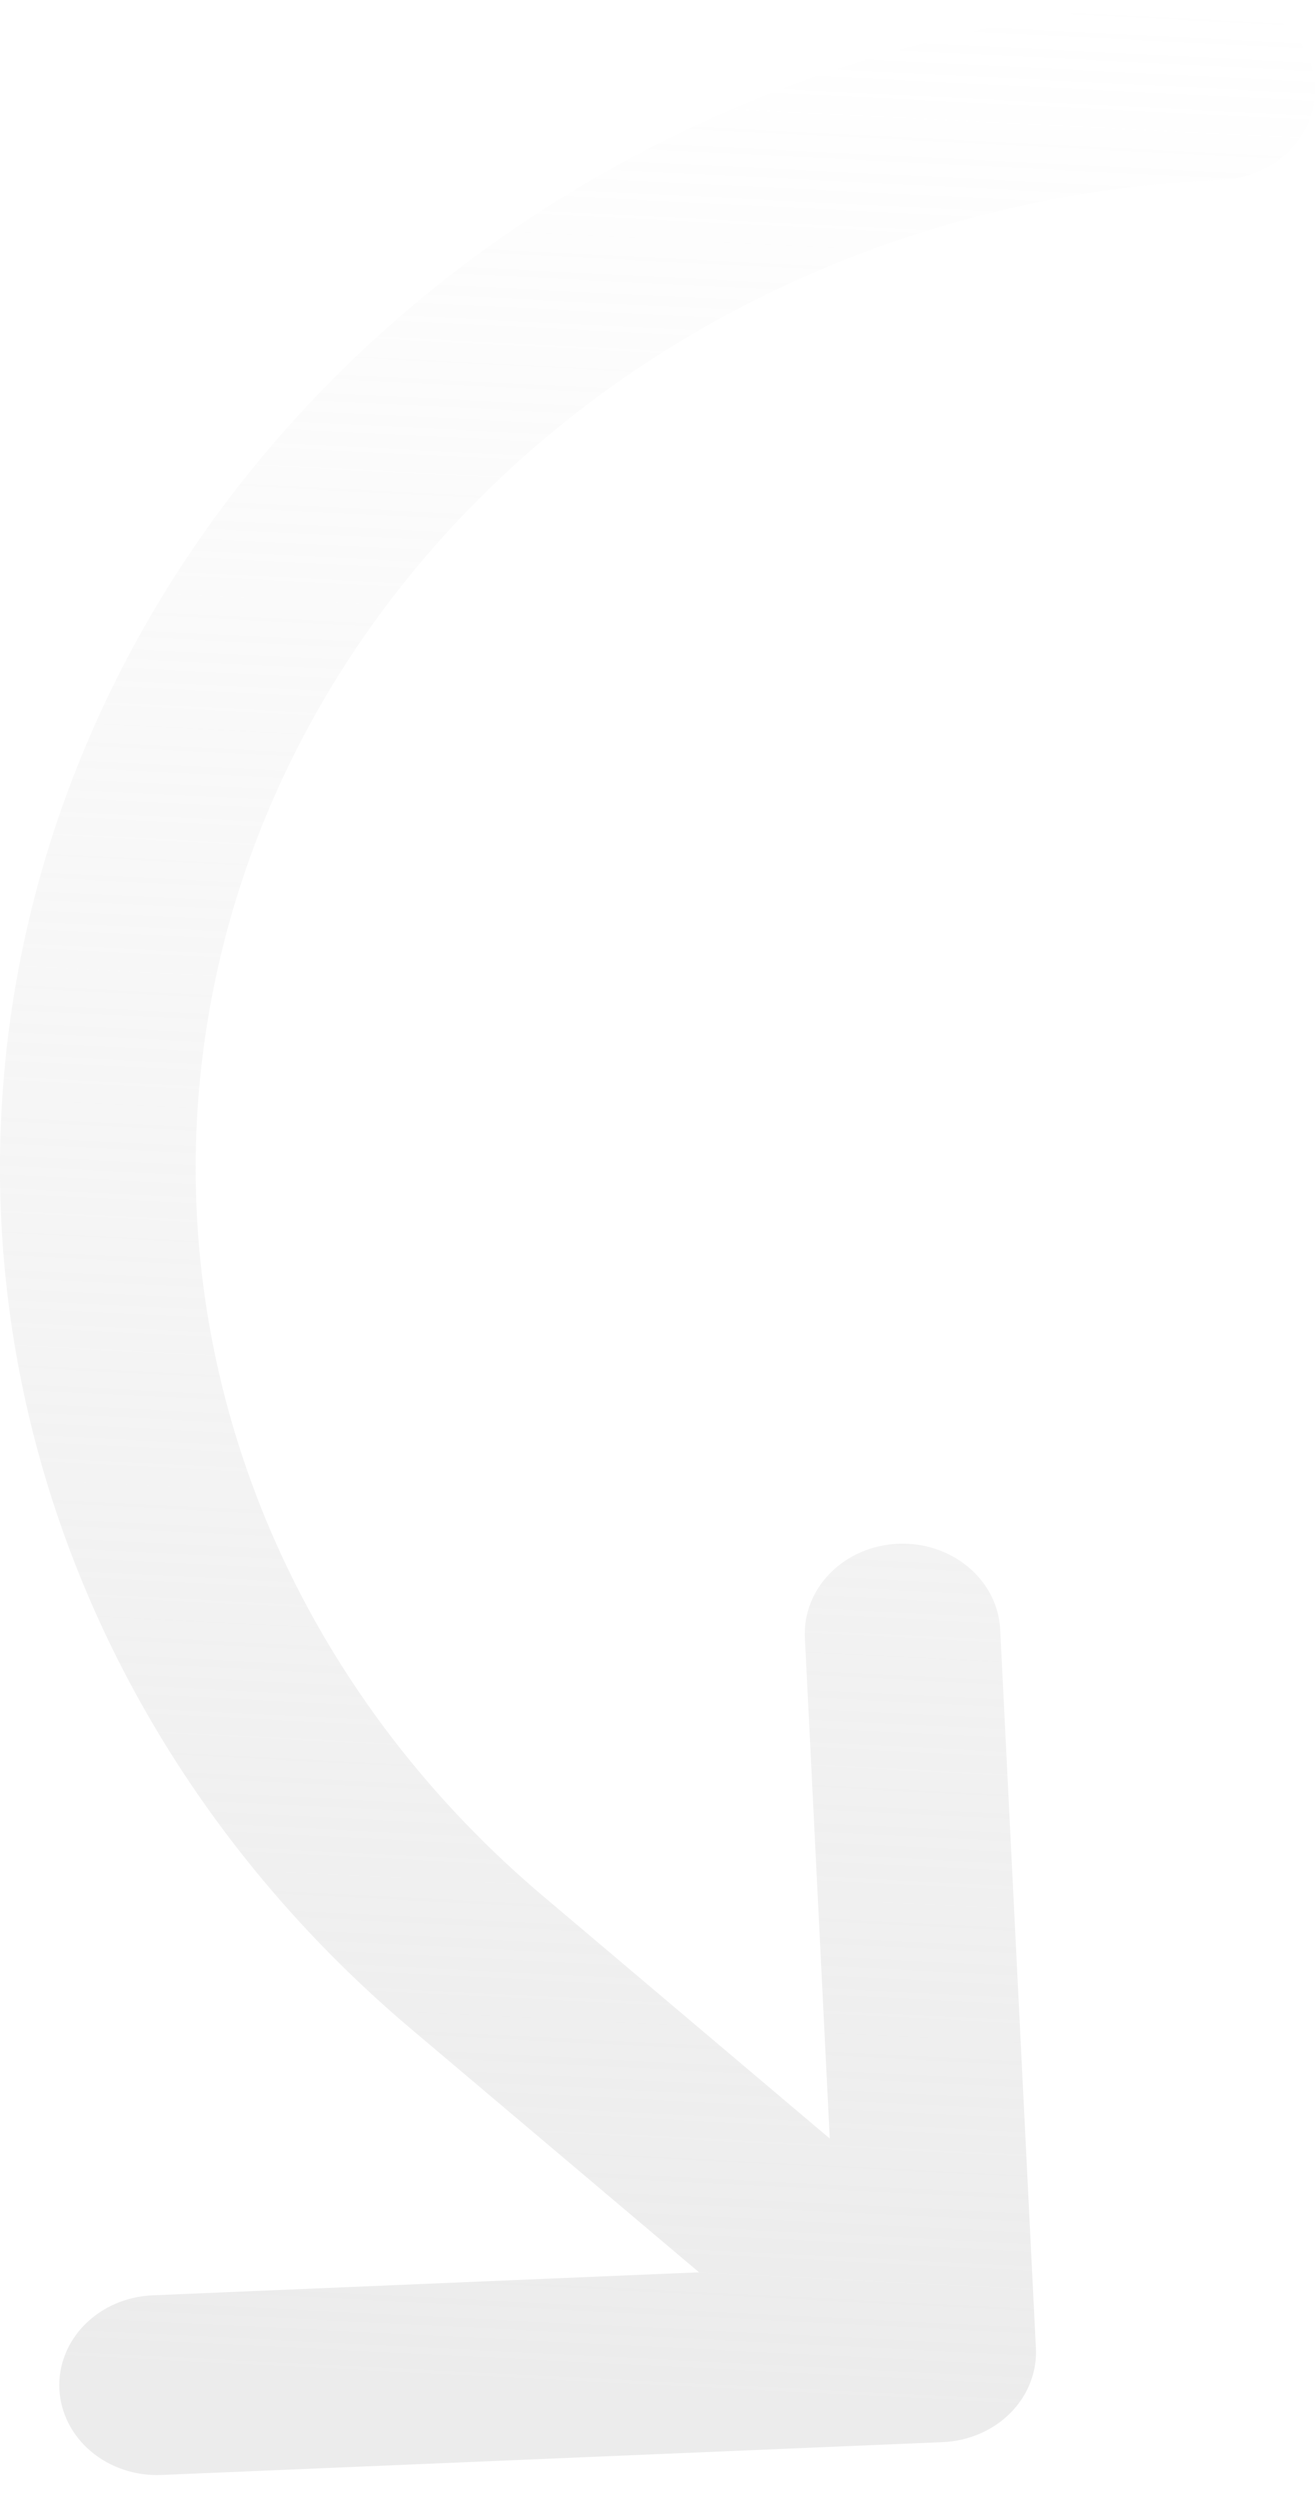 <?xml version="1.0" encoding="UTF-8"?> <svg xmlns="http://www.w3.org/2000/svg" width="50" height="95" viewBox="0 0 50 95" fill="none"><path d="M46.113 0.004C47.098 -0.038 48.06 0.282 48.789 0.893C49.517 1.504 49.951 2.356 49.996 3.261C50.041 4.167 49.693 5.052 49.029 5.721C48.364 6.39 47.438 6.79 46.453 6.831C38.376 7.172 30.59 9.706 24.079 14.115C17.569 18.524 12.626 24.608 9.876 31.599C7.127 38.59 6.693 46.174 8.631 53.392C10.569 60.609 14.791 67.136 20.763 72.148L31.55 81.265L30.604 62.233C30.559 61.327 30.907 60.442 31.572 59.773C32.236 59.103 33.163 58.704 34.147 58.663C35.132 58.621 36.094 58.941 36.822 59.552C37.551 60.163 37.985 61.015 38.03 61.92L39.388 89.231C39.433 90.136 39.085 91.021 38.421 91.691C37.756 92.36 36.83 92.76 35.845 92.801L6.141 94.049C5.156 94.091 4.194 93.771 3.466 93.16C2.737 92.549 2.303 91.697 2.258 90.792C2.213 89.886 2.561 89.002 3.226 88.332C3.89 87.663 4.817 87.263 5.802 87.222L26.58 86.348L15.739 77.191C8.683 71.267 3.695 63.553 1.406 55.023C-0.882 46.493 -0.369 37.53 2.883 29.269C6.133 21.007 11.976 13.817 19.671 8.608C27.366 3.399 36.568 0.405 46.113 0.004Z" fill="url(#paint0_linear_72_395)" fill-opacity="0.5"></path><defs><linearGradient id="paint0_linear_72_395" x1="39.592" y1="92.092" x2="44.209" y2="0.288" gradientUnits="userSpaceOnUse"><stop stop-color="#D9D9D9"></stop><stop offset="1" stop-color="#D9D9D9" stop-opacity="0"></stop></linearGradient></defs></svg> 